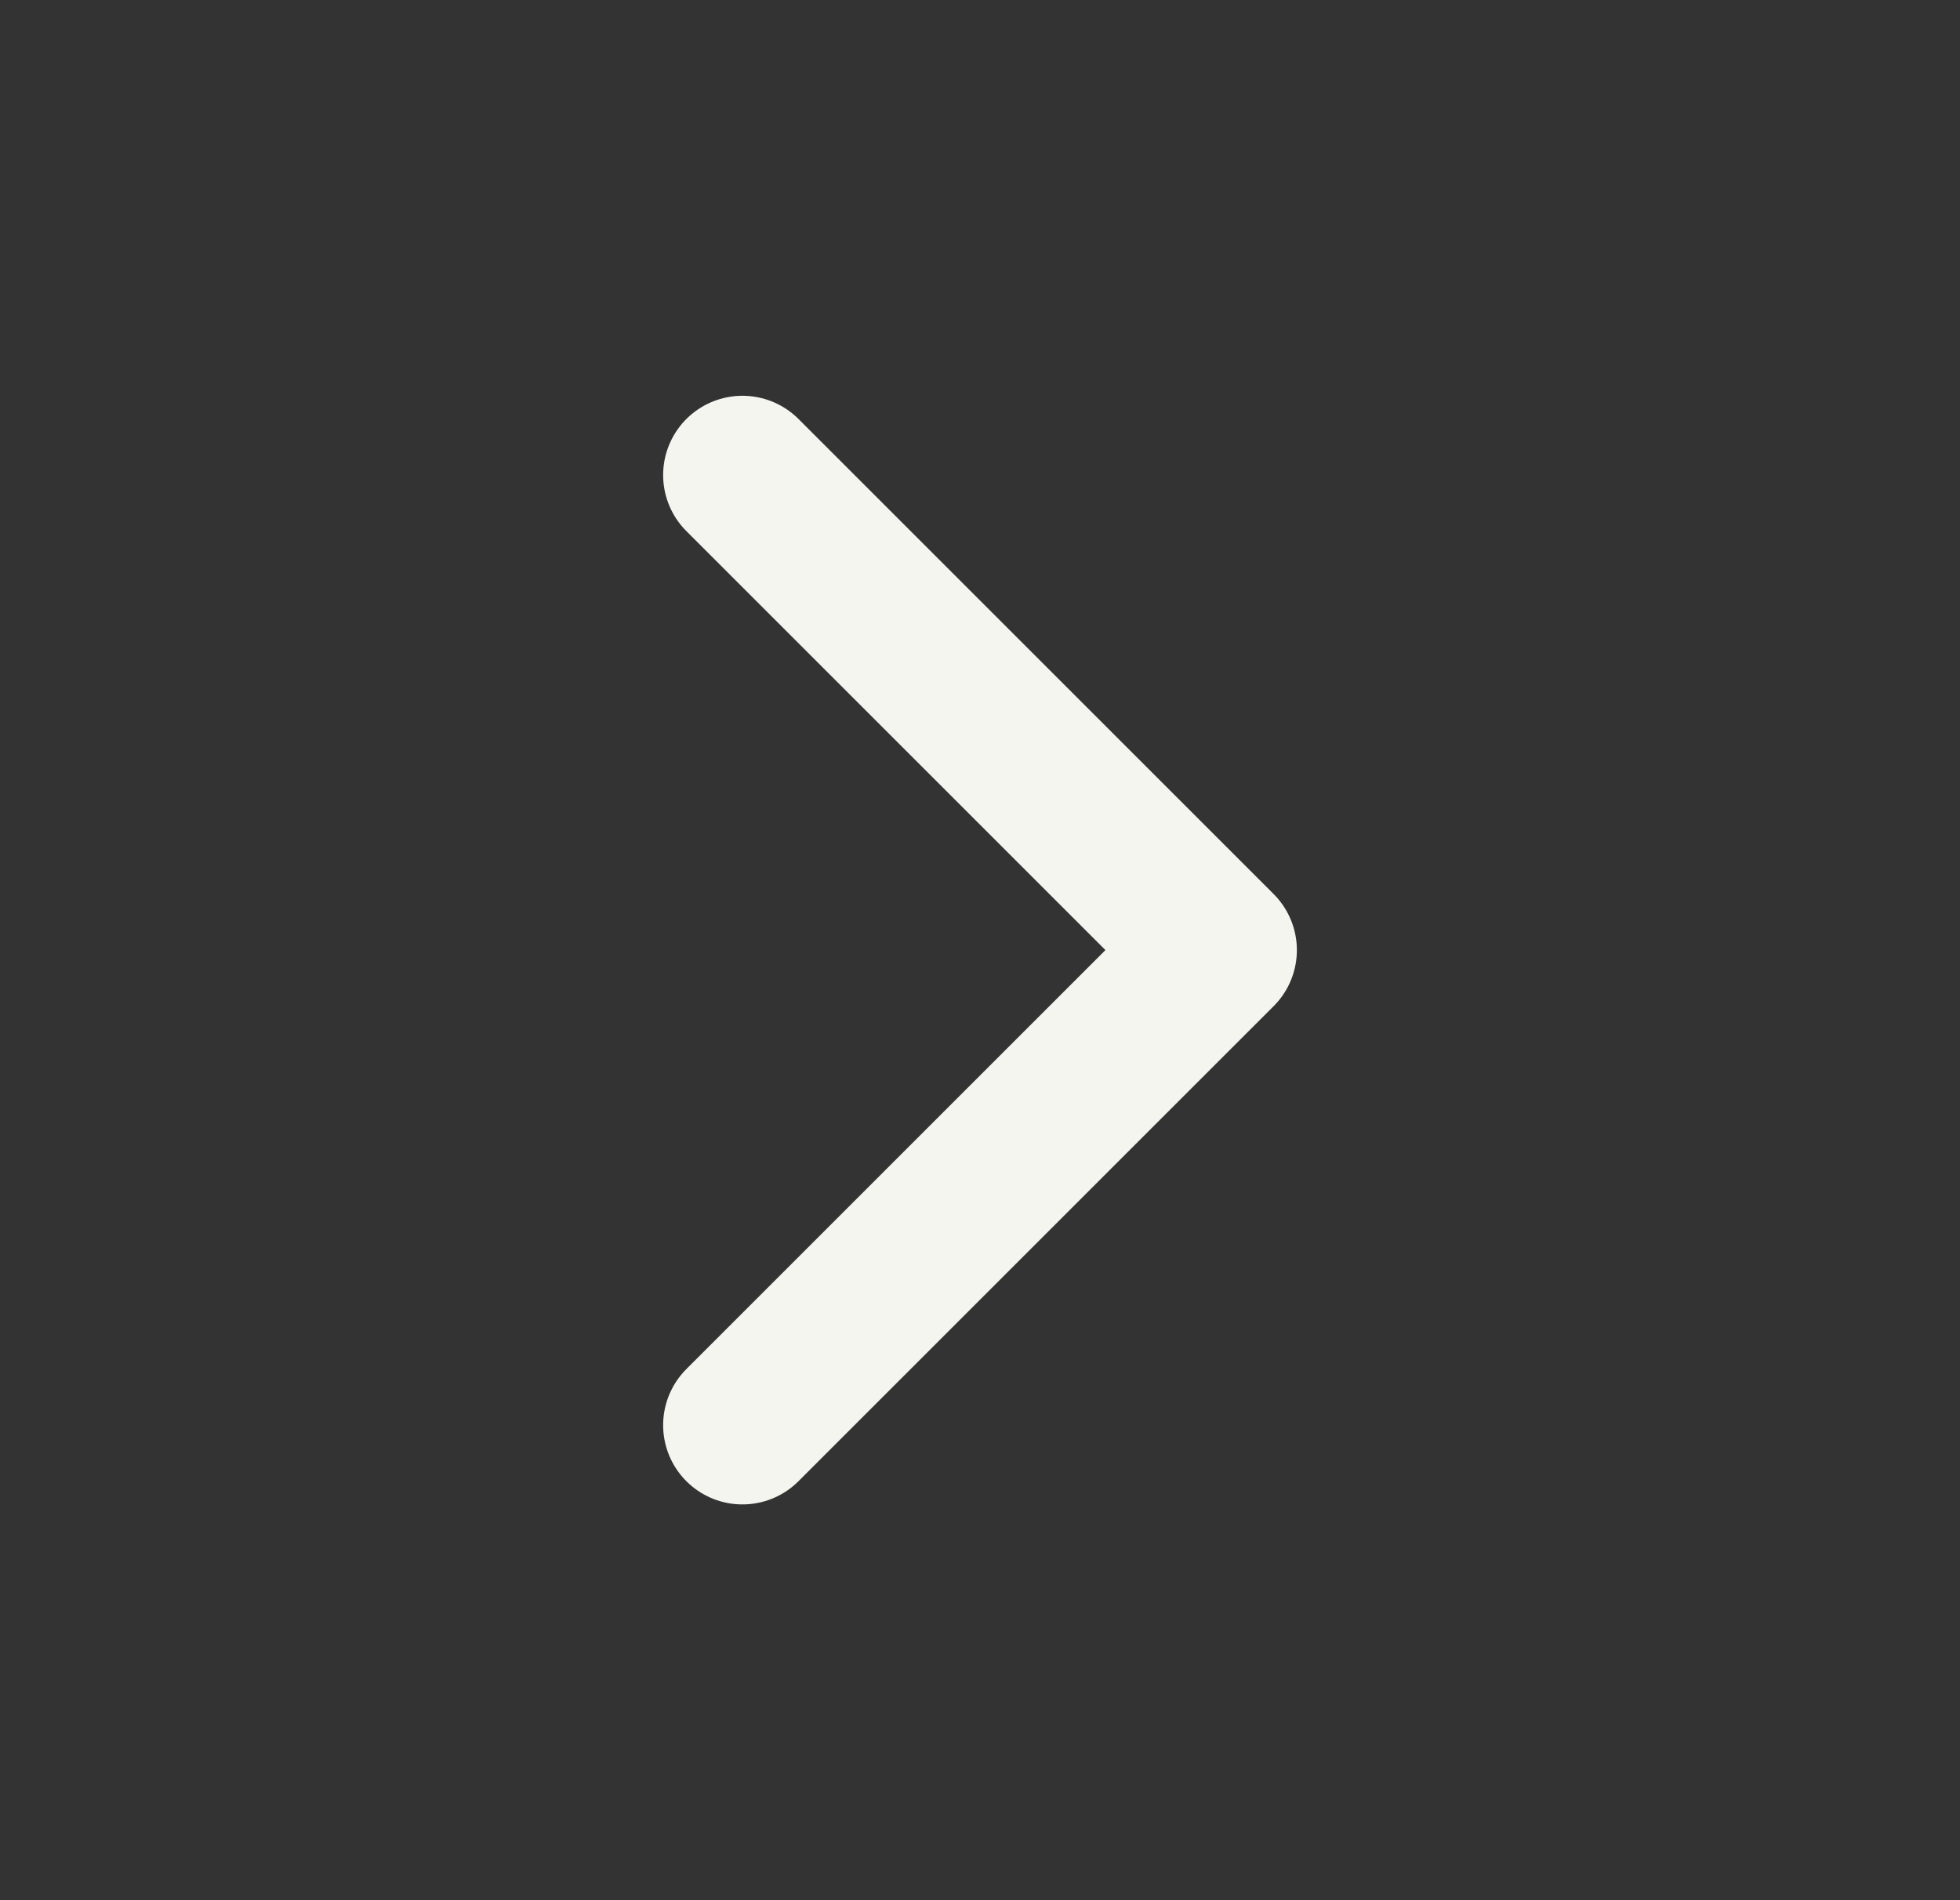 <svg width="33" height="32" viewBox="0 0 33 32" fill="none" xmlns="http://www.w3.org/2000/svg">
<rect x="0" y="0" width="33" height="32" fill="#333333" stroke="none"/>
<path d="M12.5 24L20.5 16L12.5 8" stroke="#F5F5F0" stroke-width="2.67" stroke-linecap="round" stroke-linejoin="round"/>
</svg>
